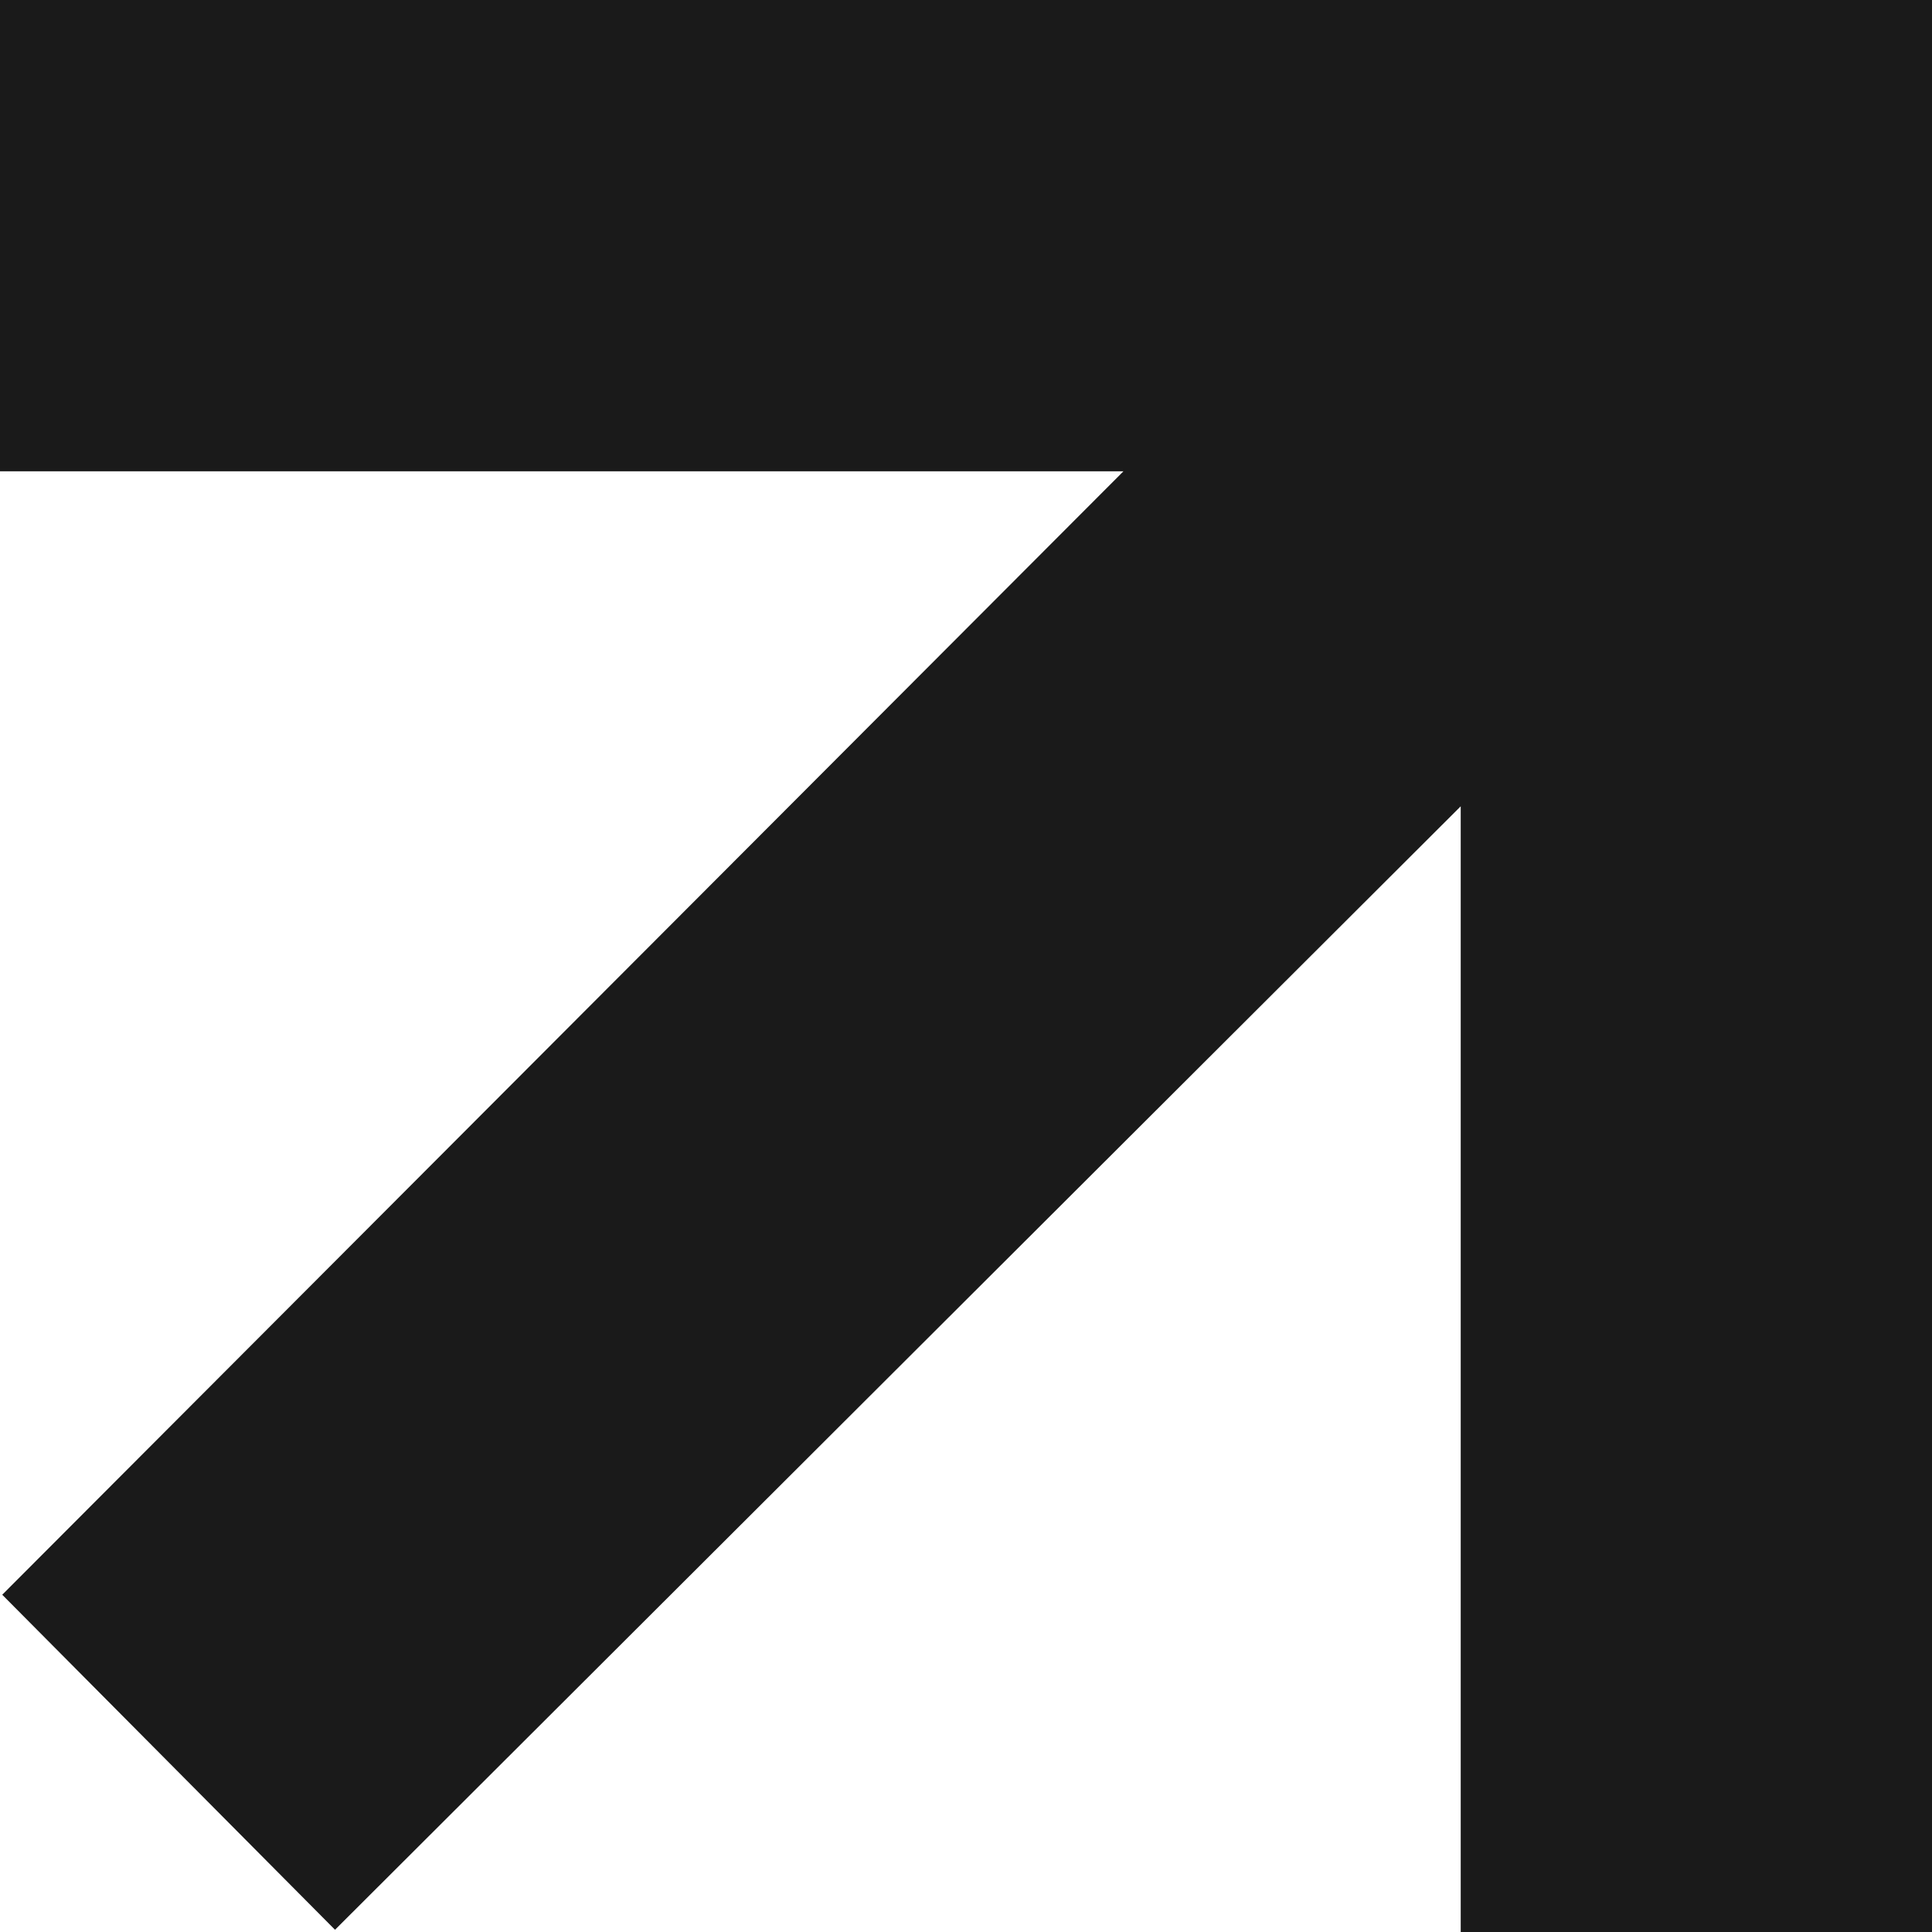<?xml version="1.0" encoding="UTF-8"?> <svg xmlns="http://www.w3.org/2000/svg" width="32" height="32" viewBox="0 0 32 32" fill="none"><path fill-rule="evenodd" clip-rule="evenodd" d="M24.194 0H0V7.806H18.608L0.037 26.414L5.549 31.963L24.194 13.355V32H32V7.806V0H24.194Z" fill="#1A1A1A"></path></svg> 